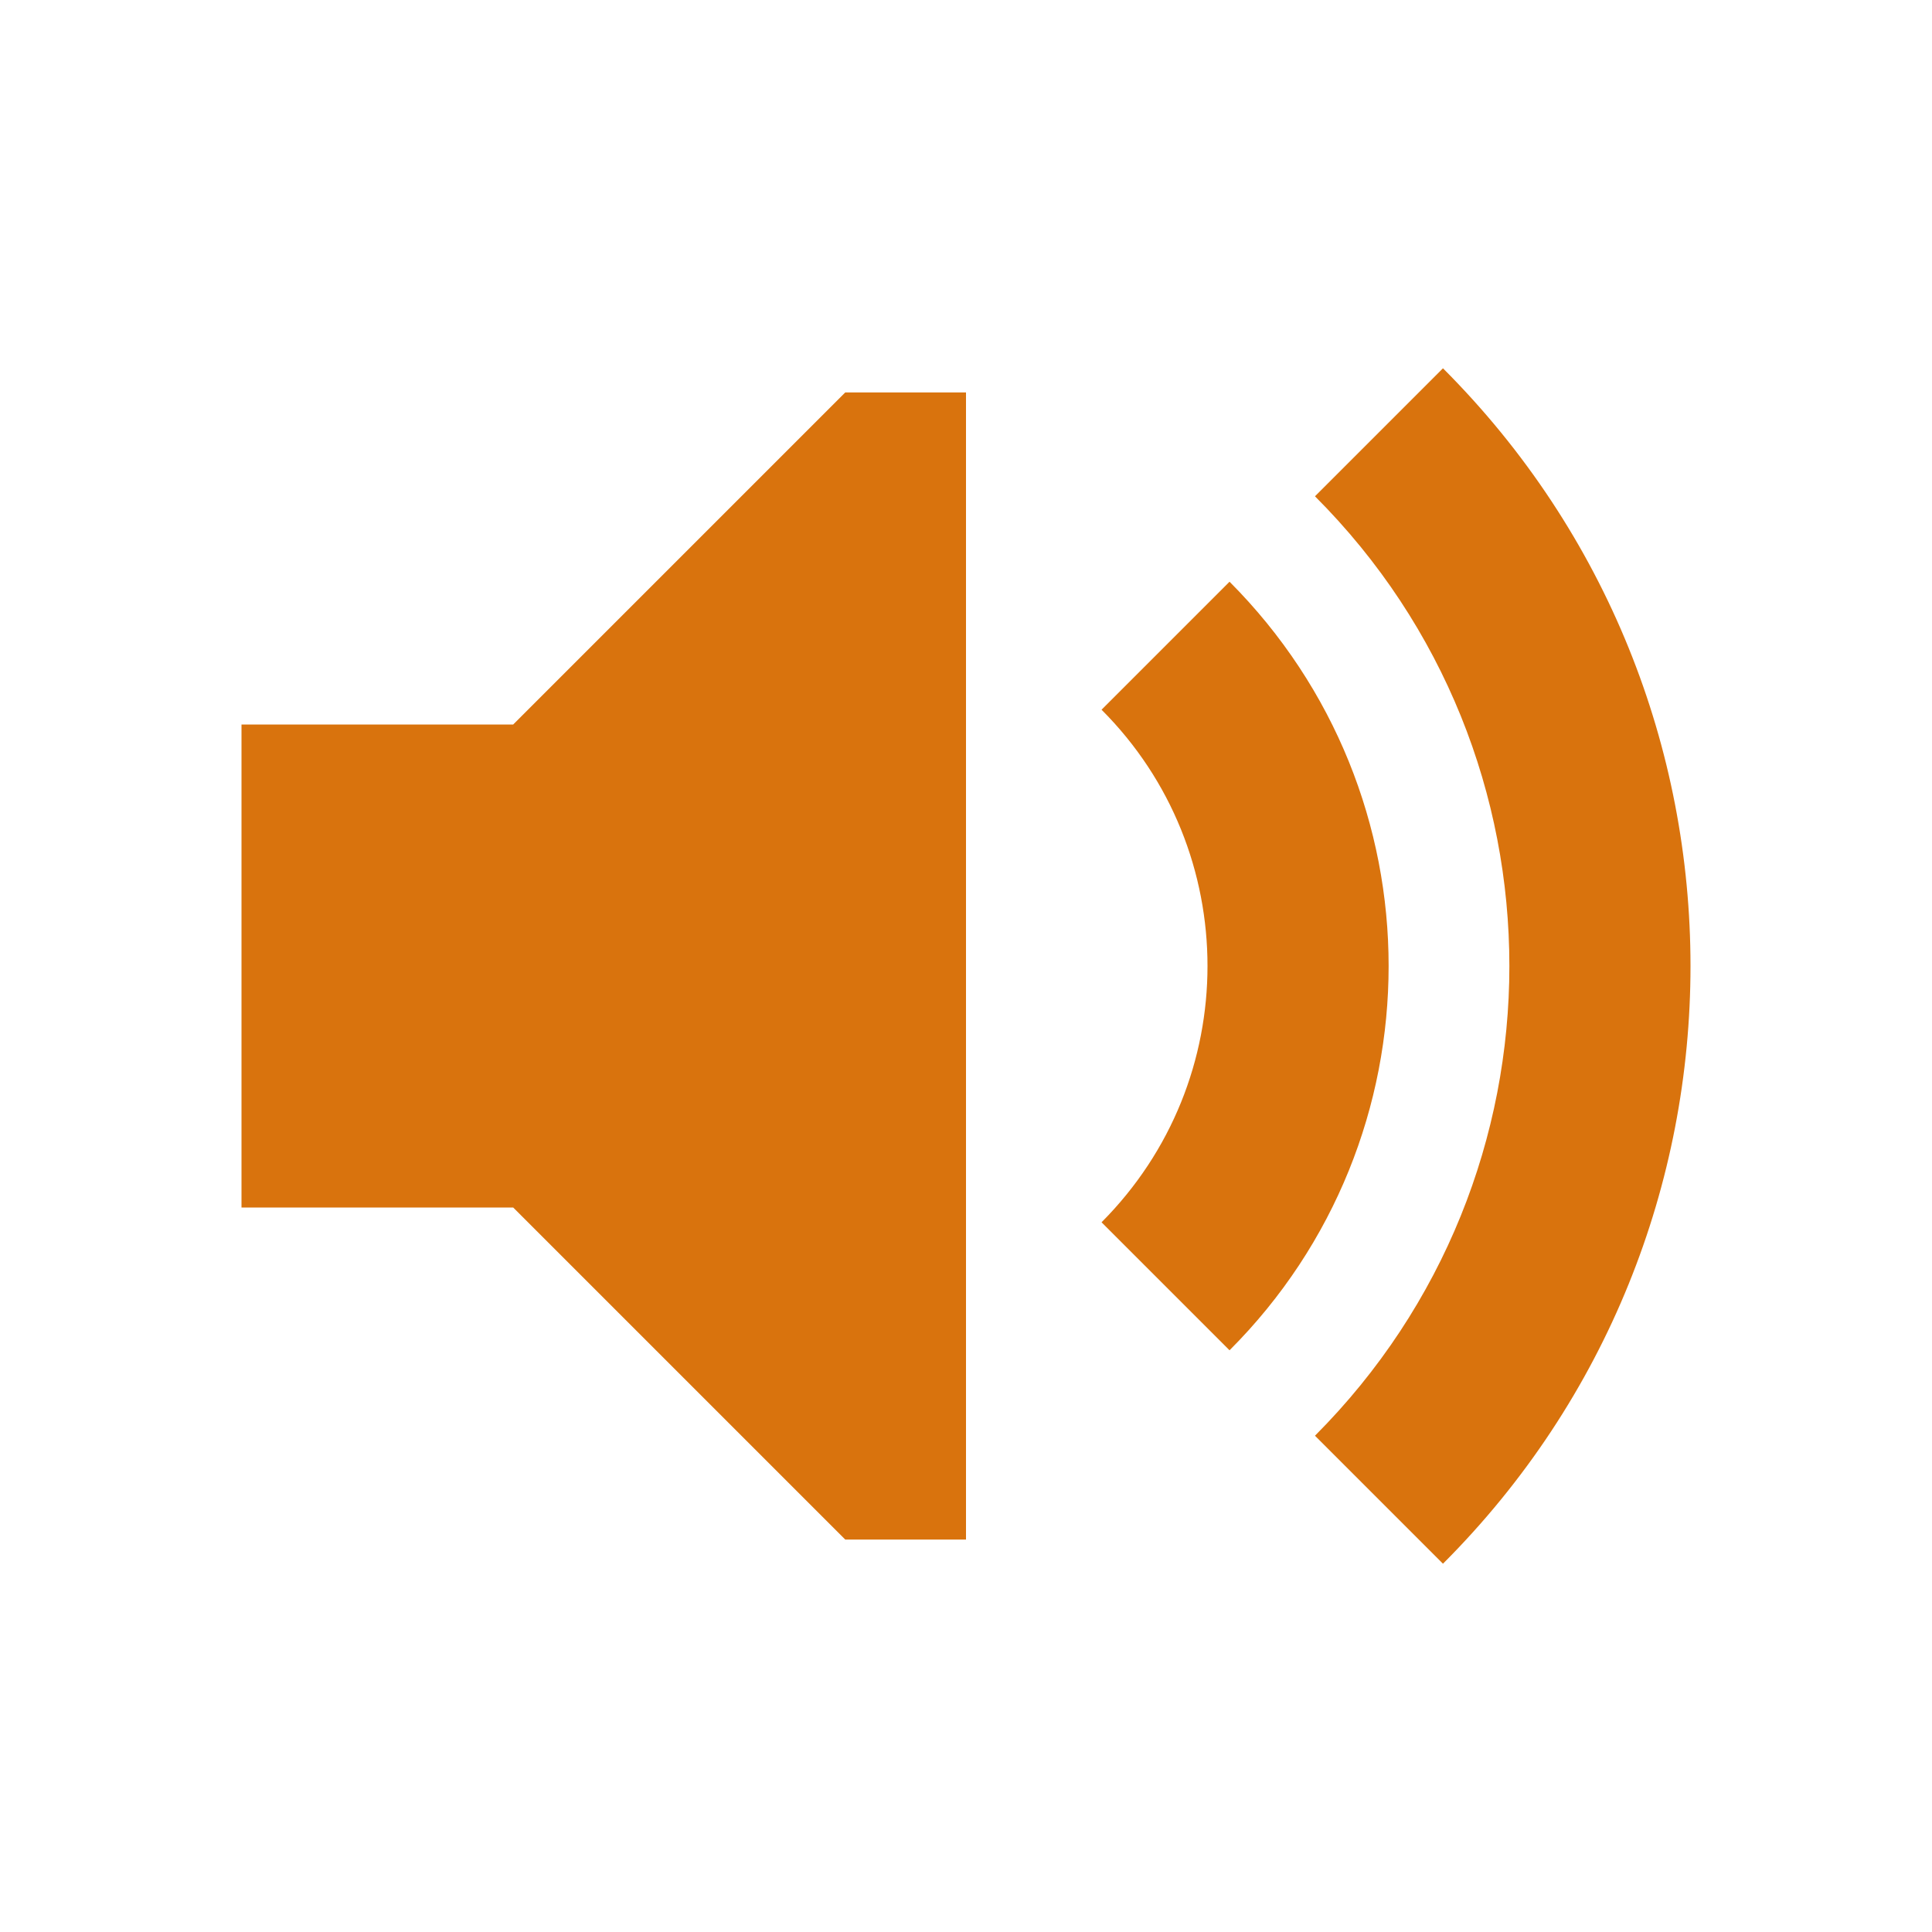 <svg xmlns="http://www.w3.org/2000/svg"  viewBox="0 0 64 64"><defs fill="#d9730d" /><path  d="m28,13h4v38h-4l-11-11h-9v-16h9l11-11Zm12.73,6.27l-4.24,4.24c2.34,2.34,3.51,5.41,3.51,8.49s-1.17,6.14-3.51,8.49l4.24,4.24c3.51-3.51,5.27-8.12,5.27-12.73s-1.76-9.21-5.27-12.73Zm7.07-7.07l-4.24,4.24c4.3,4.3,6.44,9.93,6.44,15.56s-2.15,11.26-6.44,15.56l4.24,4.24c5.47-5.47,8.2-12.63,8.2-19.8s-2.73-14.33-8.2-19.8Z" fill="#d9730d" /></svg>
